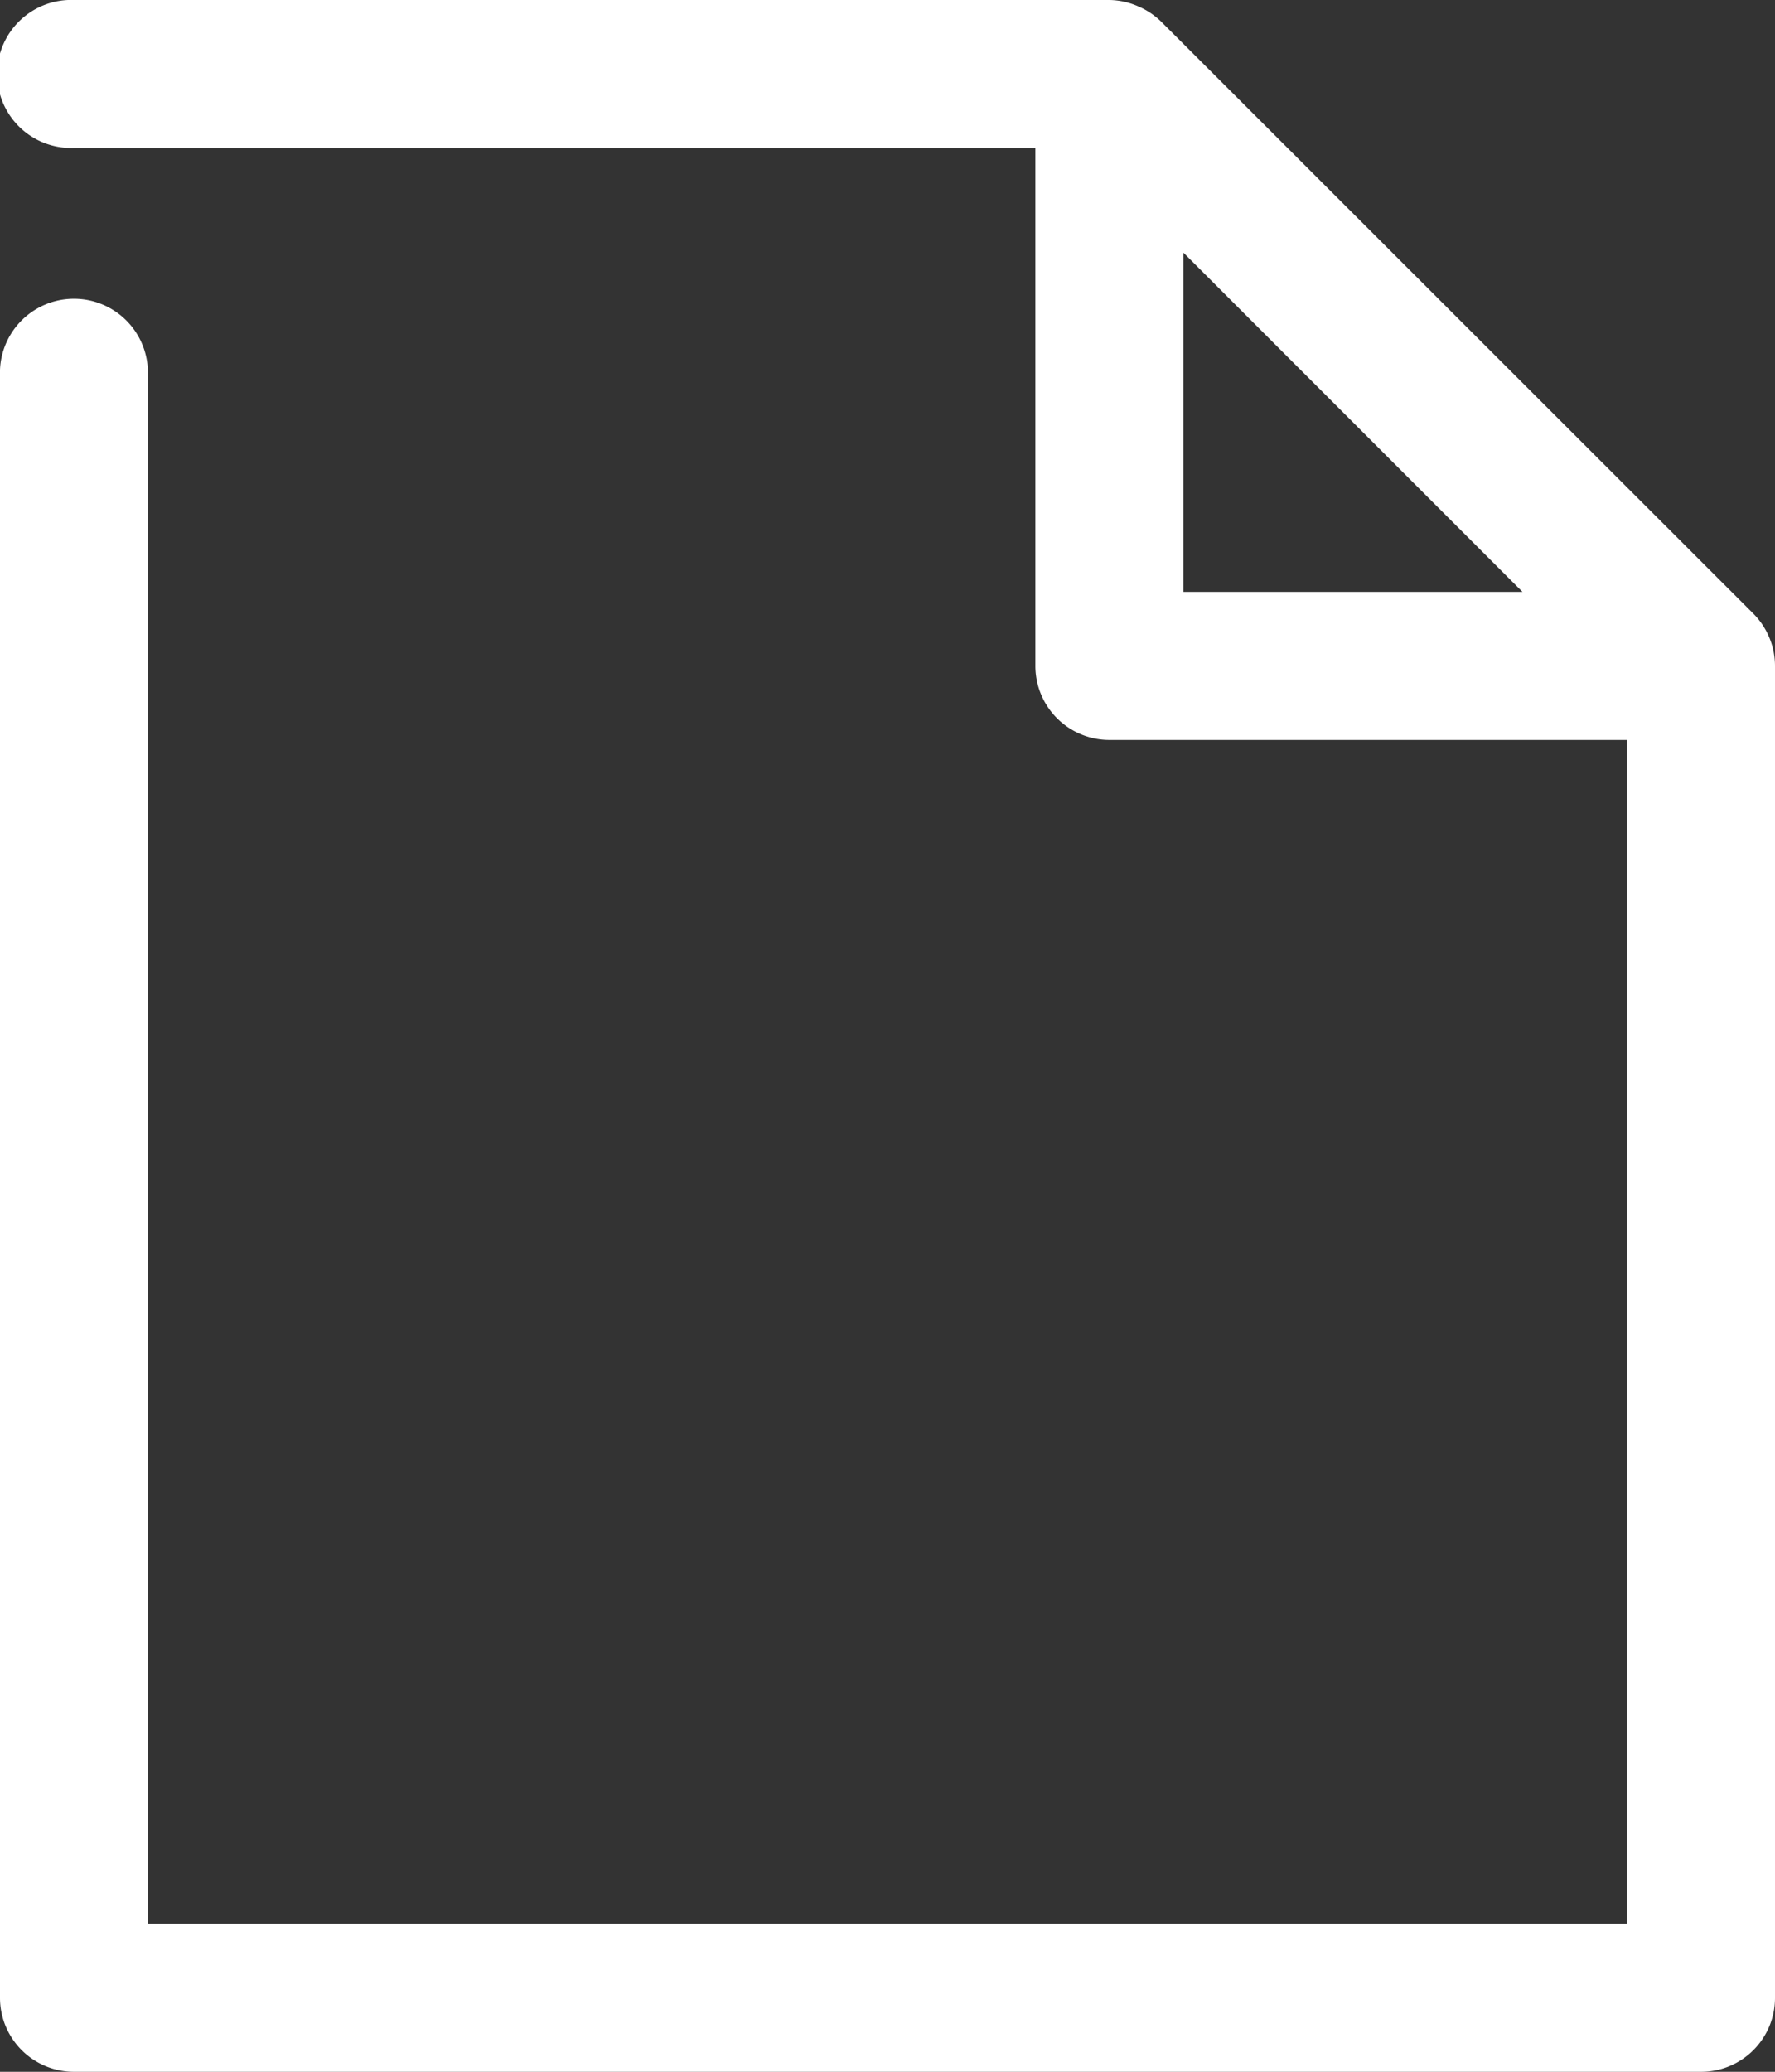 <svg xmlns="http://www.w3.org/2000/svg" viewBox="0 0 16 18.667"><rect x="0" y="0" width="16" height="18.667" fill="#333333" stroke="none"/><defs><style>.cls-1{fill:#fff;}</style></defs><g id="레이어_2" data-name="레이어 2"><g id="Layer_1" data-name="Layer 1"><path class="cls-1" d="M15.948,5.743a.671.671,0,0,0-.144-.215L10.472.2a.671.671,0,0,0-.215-.144A.663.663,0,0,0,10,0H.667a.667.667,0,1,0,0,1.333H9.333V6A.667.667,0,0,0,10,6.667h4.667V17.333H1.333v-14A.667.667,0,0,0,0,3.333V18a.667.667,0,0,0,.667.667H15.333A.666.666,0,0,0,16,18V6A.663.663,0,0,0,15.948,5.743ZM10.667,2.276l3.057,3.057H10.667Z"/></g></g></svg>